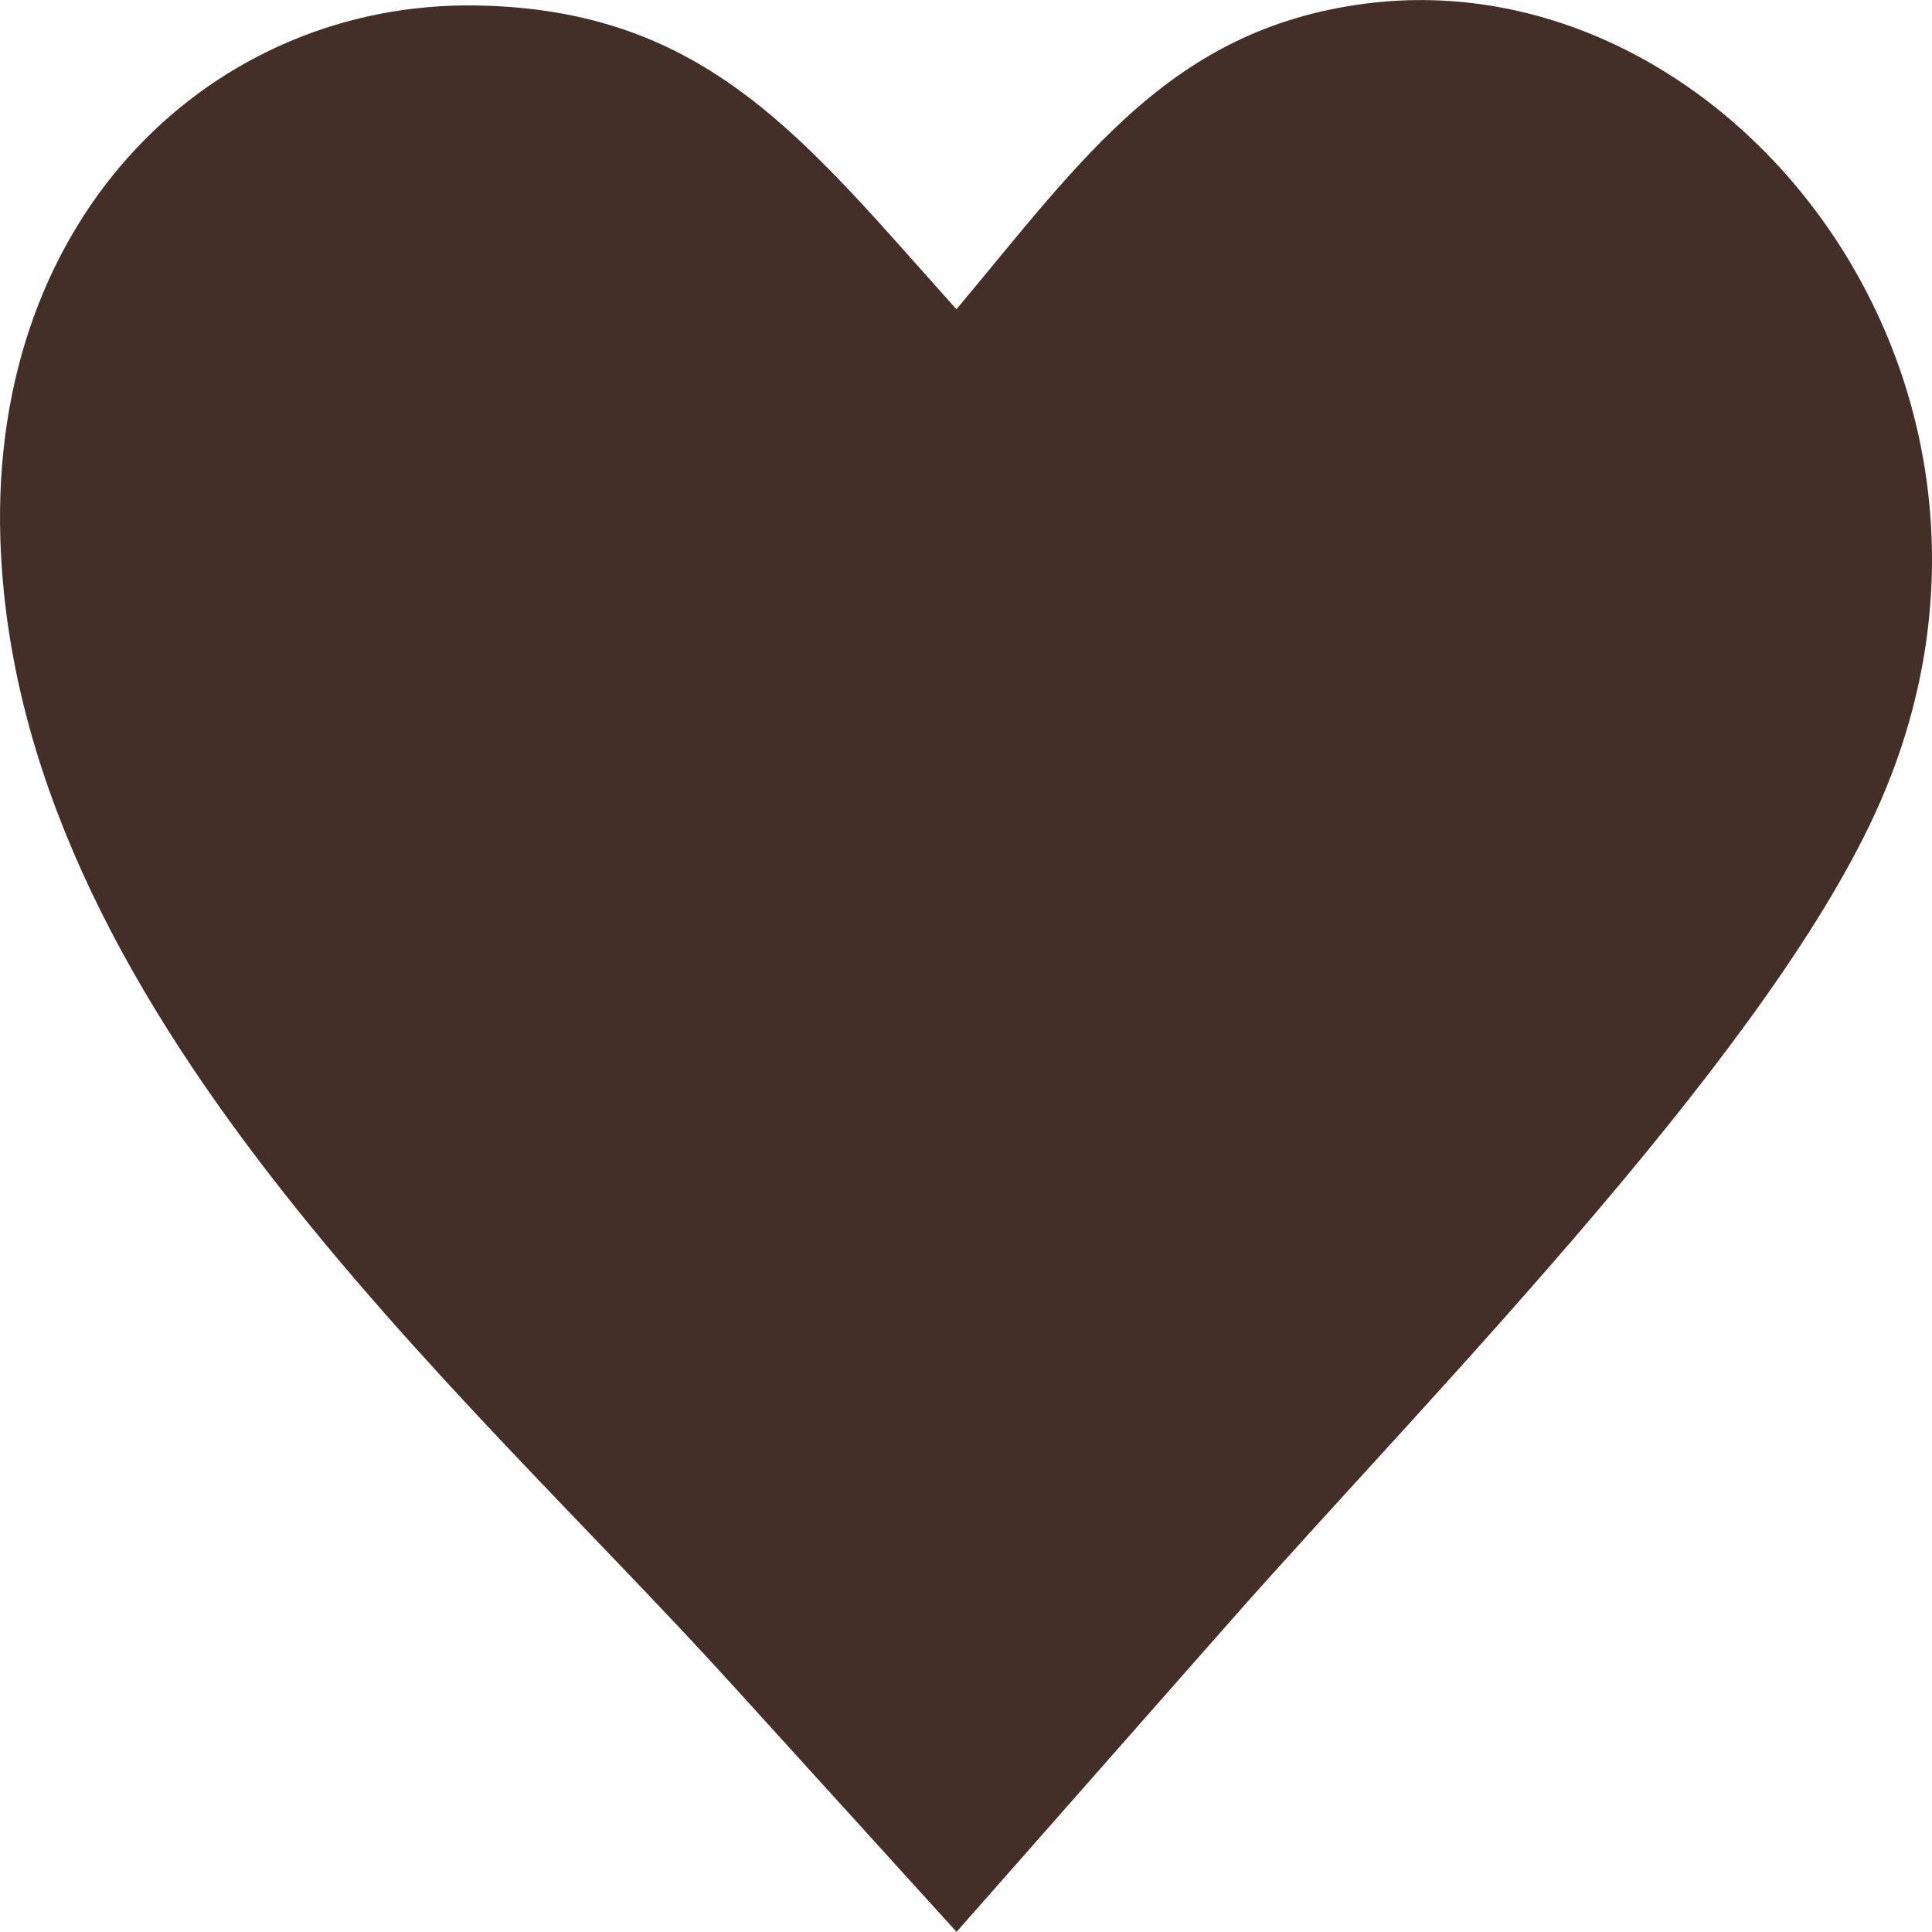 <?xml version="1.0" encoding="UTF-8"?> <svg xmlns="http://www.w3.org/2000/svg" width="17" height="17" viewBox="0 0 17 17" fill="none"><g clip-path="url(#clip0_109_297)"><path fill-rule="evenodd" clip-rule="evenodd" d="M8.416 2.721C9.524 1.399 10.3 0.257 12.007 0.033C15.213 -0.388 18.161 3.367 16.542 7.062C16.082 8.115 15.144 9.367 14.106 10.595C12.967 11.943 11.707 13.265 10.824 14.267L8.417 16.999L6.428 14.808C4.034 12.171 0.132 8.852 0.003 4.74C-0.087 1.86 1.9 0.014 4.185 0.048C6.227 0.079 7.086 1.241 8.416 2.721Z" fill="#432F28"></path></g><defs><clipPath id="clip0_109_297"><rect width="17" height="17" fill="white"></rect></clipPath></defs></svg> 